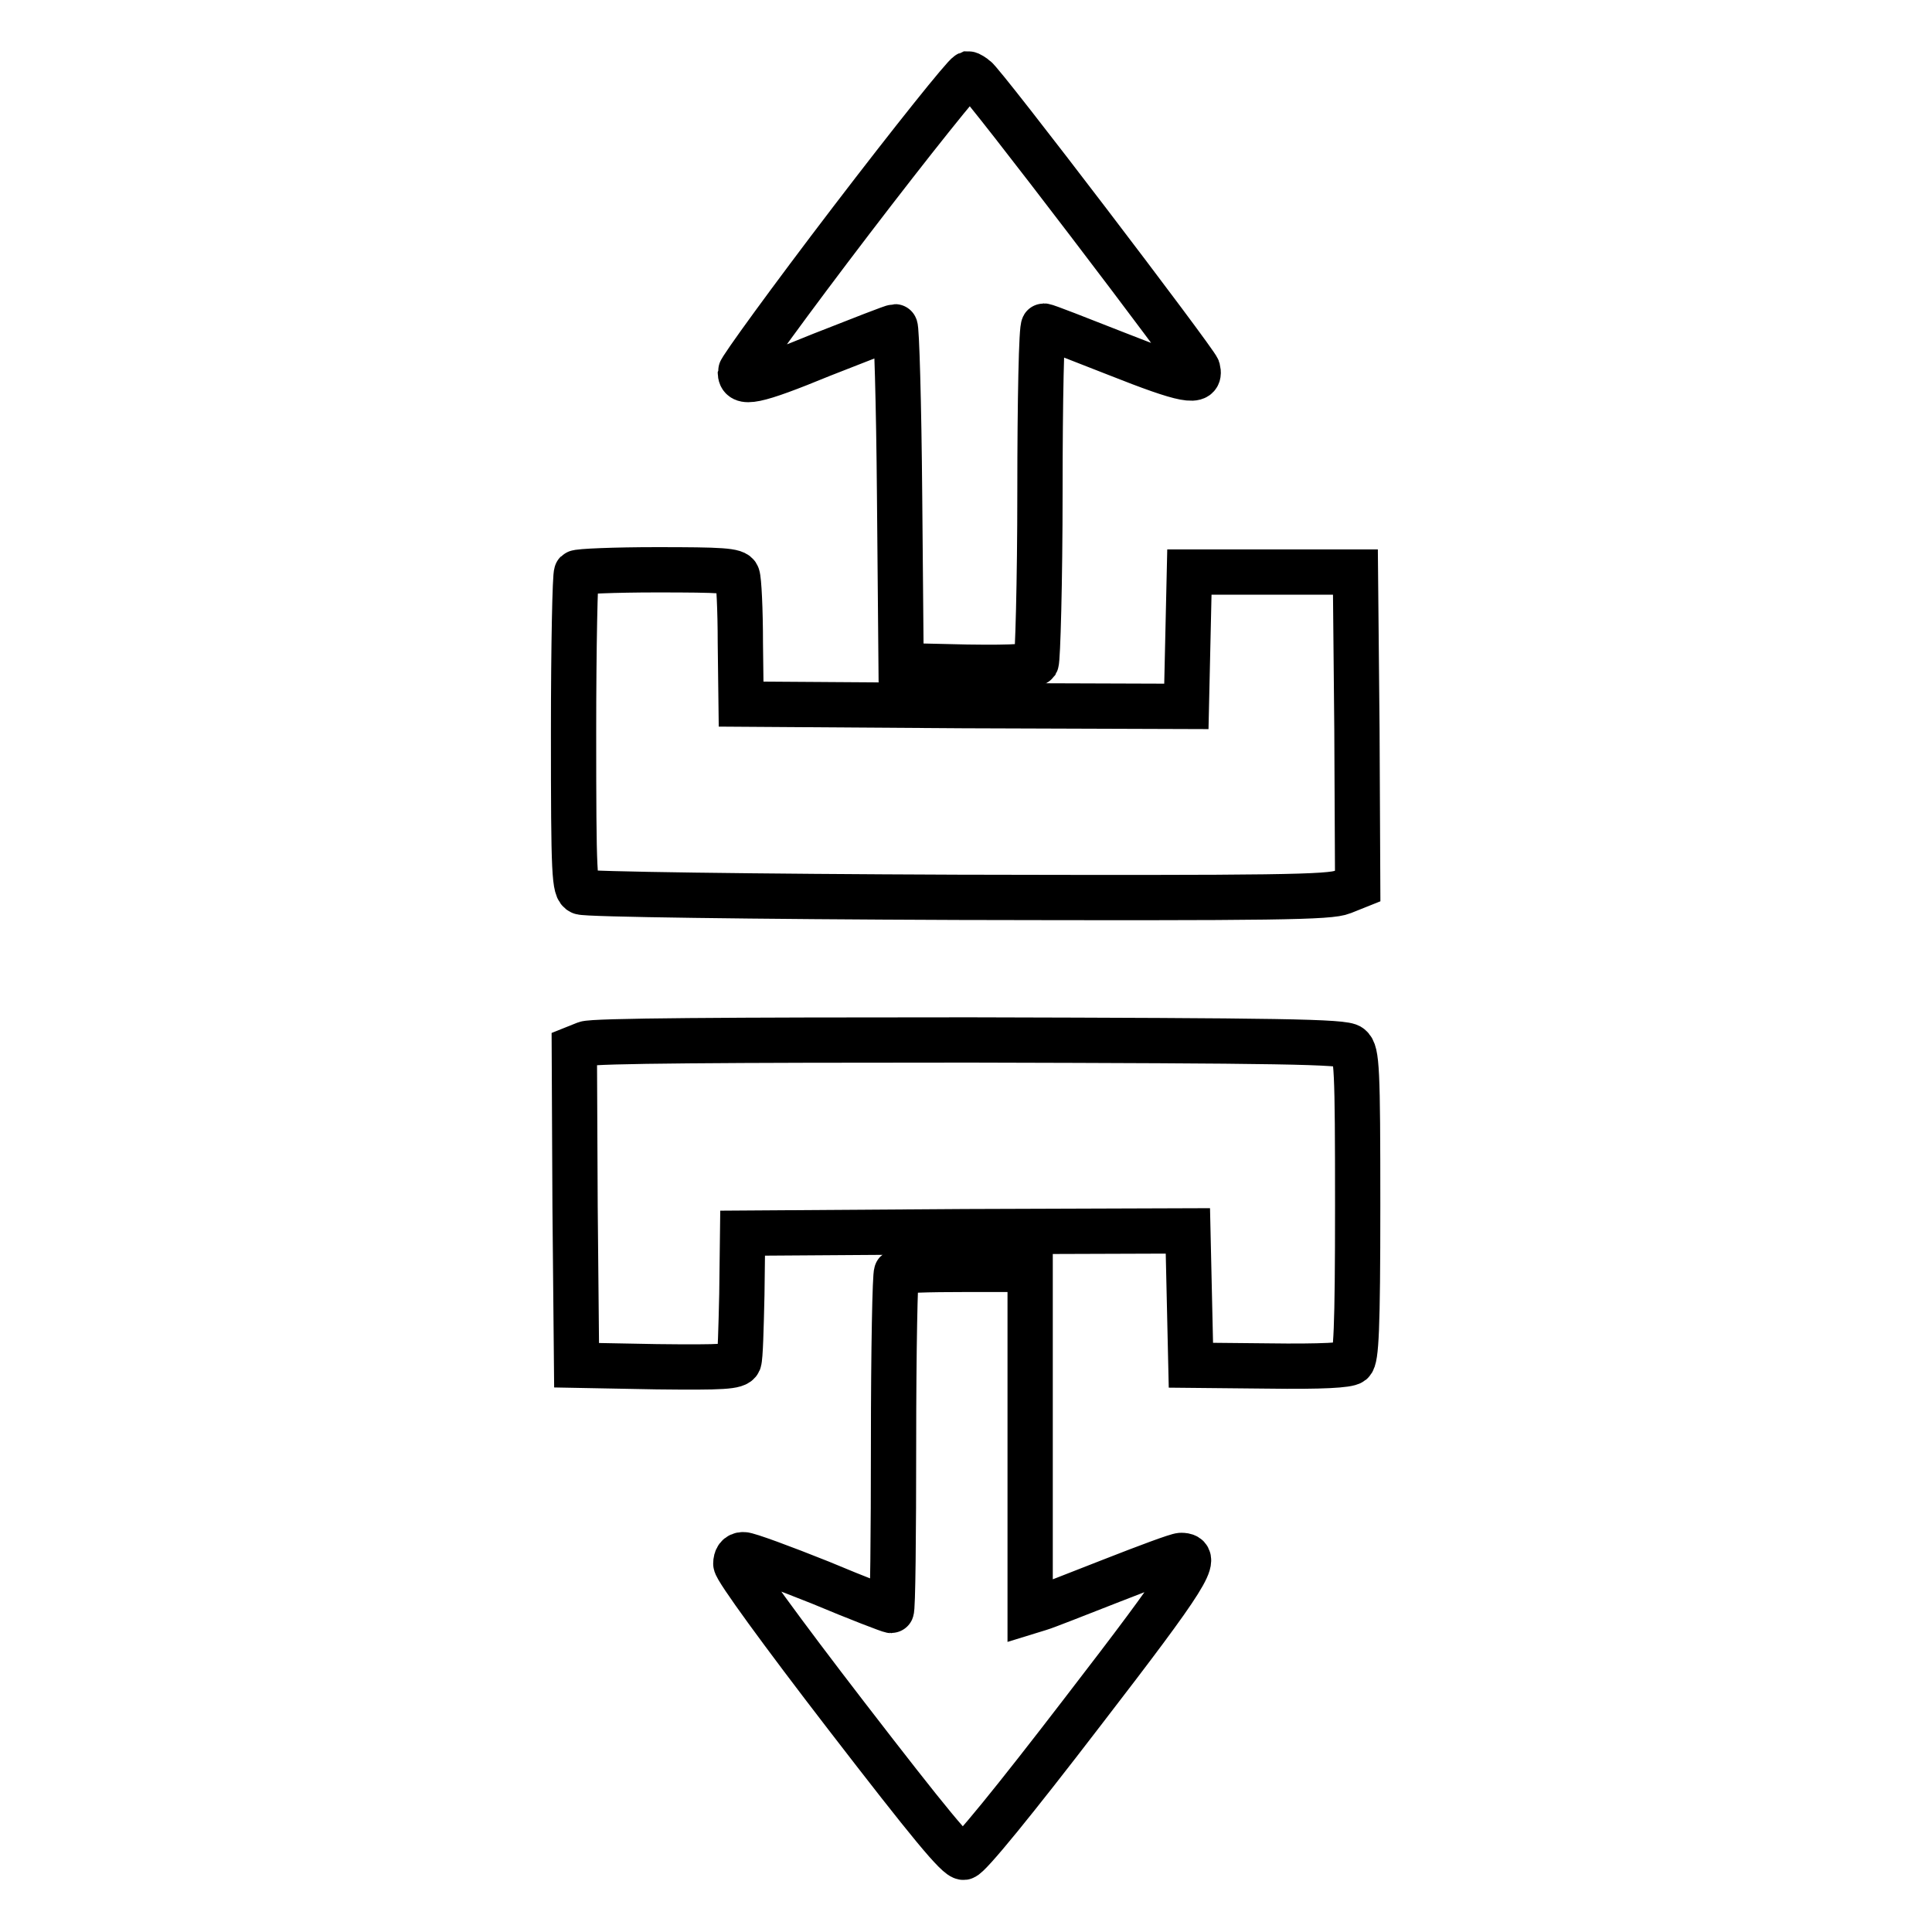 <?xml version="1.0" encoding="utf-8"?>
<!-- Svg Vector Icons : http://www.onlinewebfonts.com/icon -->
<!DOCTYPE svg PUBLIC "-//W3C//DTD SVG 1.1//EN" "http://www.w3.org/Graphics/SVG/1.1/DTD/svg11.dtd">
<svg version="1.1" xmlns="http://www.w3.org/2000/svg" xmlns:xlink="http://www.w3.org/1999/xlink" x="0px" y="0px" viewBox="0 0 256 256" enable-background="new 0 0 256 256" xml:space="preserve">
<g><g><g><path stroke-width="6" fill-opacity="0" stroke="#000000"  d="M112.8,29.2c-8.1,10.6-14.7,19.7-14.7,20.1c0,1.7,1.8,1.4,10.8-2.3c5.1-2,9.4-3.7,9.7-3.7c0.2,0,0.5,10.1,0.6,22.4l0.2,22.5l8.7,0.2c6.6,0.1,8.8-0.1,9.2-0.6c0.2-0.4,0.5-10.6,0.5-22.7c0-12,0.2-21.9,0.5-21.9s4.6,1.7,9.7,3.7c9.1,3.6,11.2,4,10.7,2c-0.3-1-28.4-37.9-29.5-38.6c-0.3-0.2-0.7-0.5-0.9-0.5C127.8,10,120.9,18.6,112.8,29.2z"/><path stroke-width="6" fill-opacity="0" stroke="#000000"  d="M76.4,75.9C76.2,76.1,76,85.6,76,97c0,19.1,0.1,20.8,1,21.2c0.5,0.3,23,0.6,49.9,0.7c42.3,0.1,49.3,0,51-0.7l2-0.8l-0.1-20.8l-0.2-20.8h-11h-11l-0.2,8.9l-0.2,8.9l-29.5-0.1l-29.5-0.2l-0.1-8.1c0-4.4-0.2-8.4-0.4-8.9c-0.2-0.7-2.1-0.8-10.7-0.8C81.5,75.5,76.6,75.7,76.4,75.9z"/><path stroke-width="6" fill-opacity="0" stroke="#000000"  d="M77.6,138.3l-1.5,0.6l0.1,21l0.2,21l10.6,0.2c8.8,0.1,10.6,0,10.9-0.7c0.2-0.5,0.3-4.5,0.4-8.9l0.1-8.1l29.5-0.2l29.5-0.1l0.2,8.9l0.2,8.9L168,181c7.2,0.1,10.6-0.1,11.1-0.5c0.6-0.5,0.8-4.3,0.8-20.8c0-18.1-0.1-20.3-1-21c-0.7-0.7-9.4-0.8-50.4-0.9C96.1,137.8,78.6,137.9,77.6,138.3z"/><path stroke-width="6" fill-opacity="0" stroke="#000000"  d="M118.8,168.6c-0.2,0.2-0.4,10.3-0.4,22.6c0,12.2-0.1,22.2-0.3,22.2c-0.2,0-4.4-1.6-9.4-3.7c-5-2-9.6-3.7-10.2-3.7c-0.7,0-1,0.5-1,1.2c0,0.7,6.2,9.2,14.6,20.1c11.1,14.4,14.8,18.9,15.6,18.8c0.7-0.1,6.8-7.6,15.7-19.2c14.1-18.3,15.6-20.8,13.1-20.8c-0.5,0-4.5,1.5-9.1,3.3c-4.6,1.8-8.9,3.5-9.6,3.7l-1.3,0.4v-22.6v-22.7h-8.6C123,168.2,119,168.3,118.8,168.6z"/></g></g></g>
</svg>